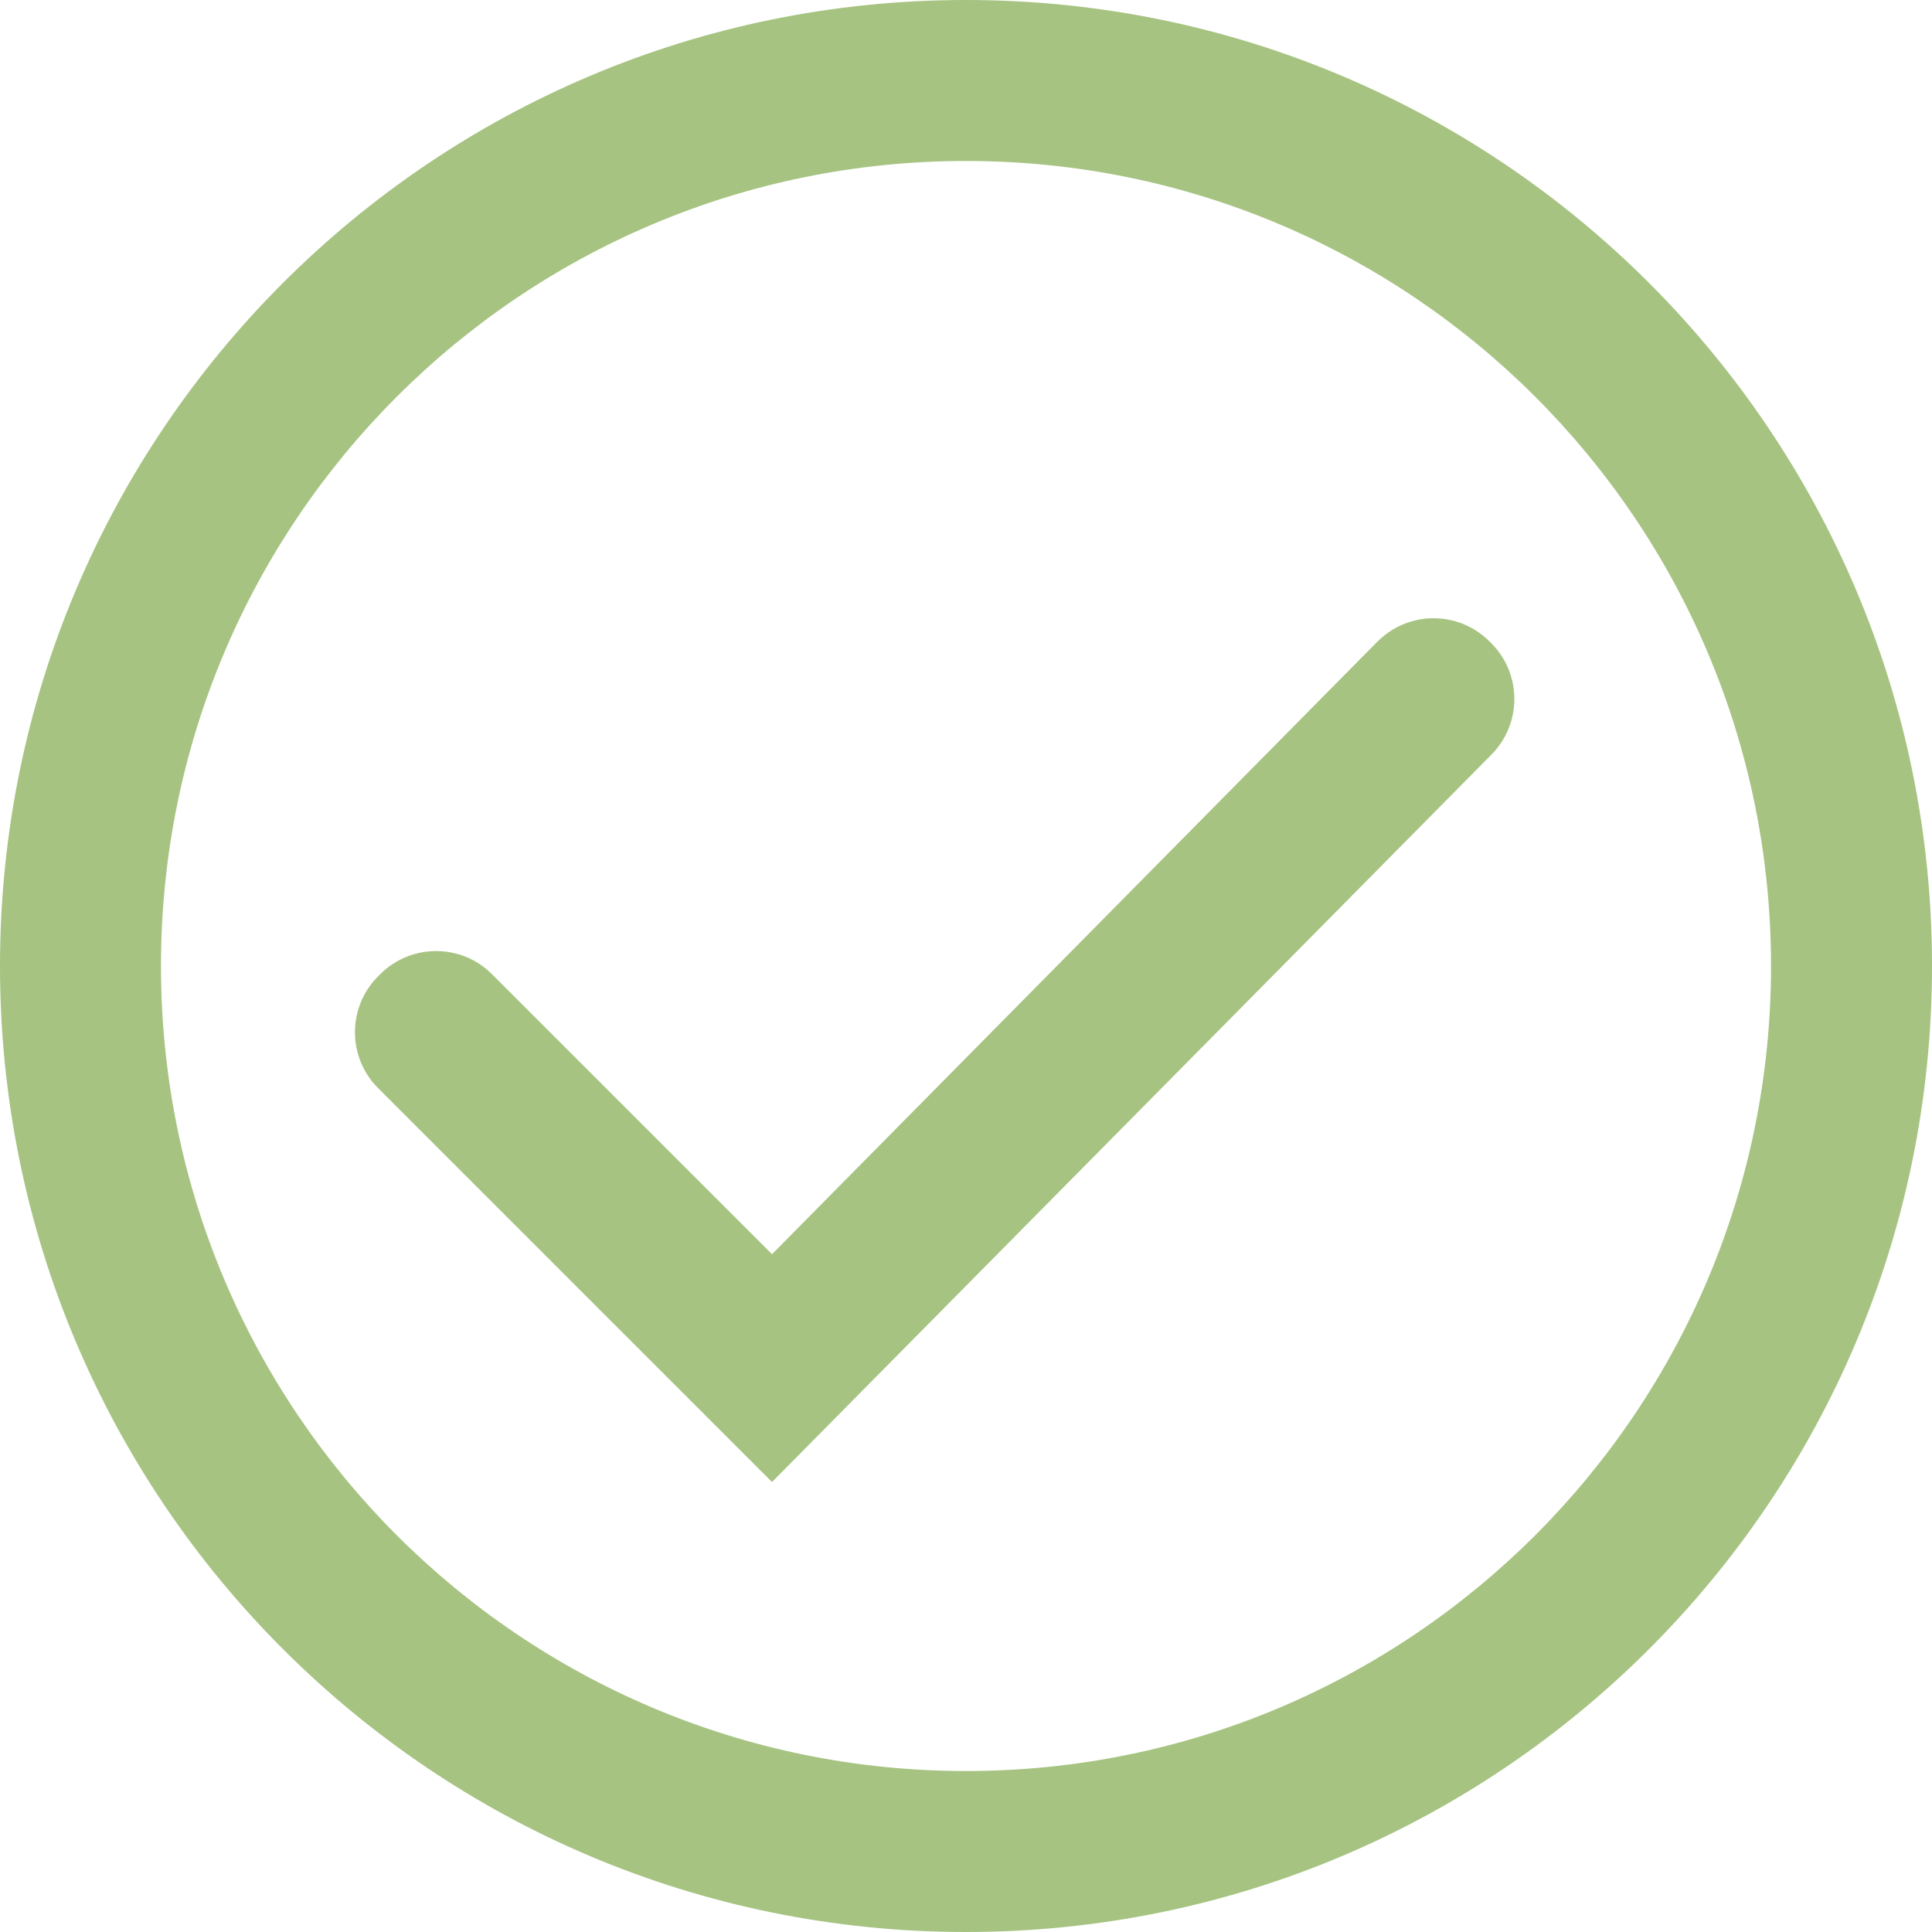 <?xml version="1.0" encoding="UTF-8"?>
<svg width="22px" height="22px" viewBox="0 0 22 22" version="1.1" xmlns="http://www.w3.org/2000/svg" xmlns:xlink="http://www.w3.org/1999/xlink">
    <!-- Generator: Sketch 52.4 (67378) - http://www.bohemiancoding.com/sketch -->
    <title>Group 5</title>
    <desc>Created with Sketch.</desc>
    <defs>
        <path d="M11,20.167 C16.063,20.167 20.167,16.063 20.167,11 C20.167,5.937 16.063,1.833 11,1.833 C5.937,1.833 1.833,5.937 1.833,11 C1.833,16.063 5.937,20.167 11,20.167 Z M11,22 C4.925,22 0,17.075 0,11 C0,4.925 4.925,0 11,0 C17.075,0 22,4.925 22,11 C22,17.075 17.075,22 11,22 Z M8.791,14.282 L5.602,11.093 C5.252,10.743 4.684,10.742 4.332,11.091 L4.308,11.115 C3.955,11.466 3.953,12.035 4.303,12.388 C4.304,12.389 4.305,12.39 4.305,12.39 L8.791,16.876 L16.984,8.592 C17.332,8.24 17.331,7.673 16.98,7.323 L16.961,7.304 C16.609,6.952 16.04,6.952 15.688,7.304 C15.687,7.305 15.686,7.306 15.684,7.307 L8.791,14.282 Z" id="path-1"></path>
    </defs>
    <g id="Pathway" stroke="none" stroke-width="1" fill="none" fill-rule="evenodd">
        <g id="Pathway-Light-Copy" transform="translate(-780, -3291)">
            <g id="Group-5" transform="translate(780, 3291)">
                <mask id="mask-2" fill="white">
                    <use xlink:href="#path-1"></use>
                </mask>
                <use id="Mask" fill="#A6C381" fill-rule="nonzero" xlink:href="#path-1"></use>
            </g>
        </g>
    </g>
</svg>
